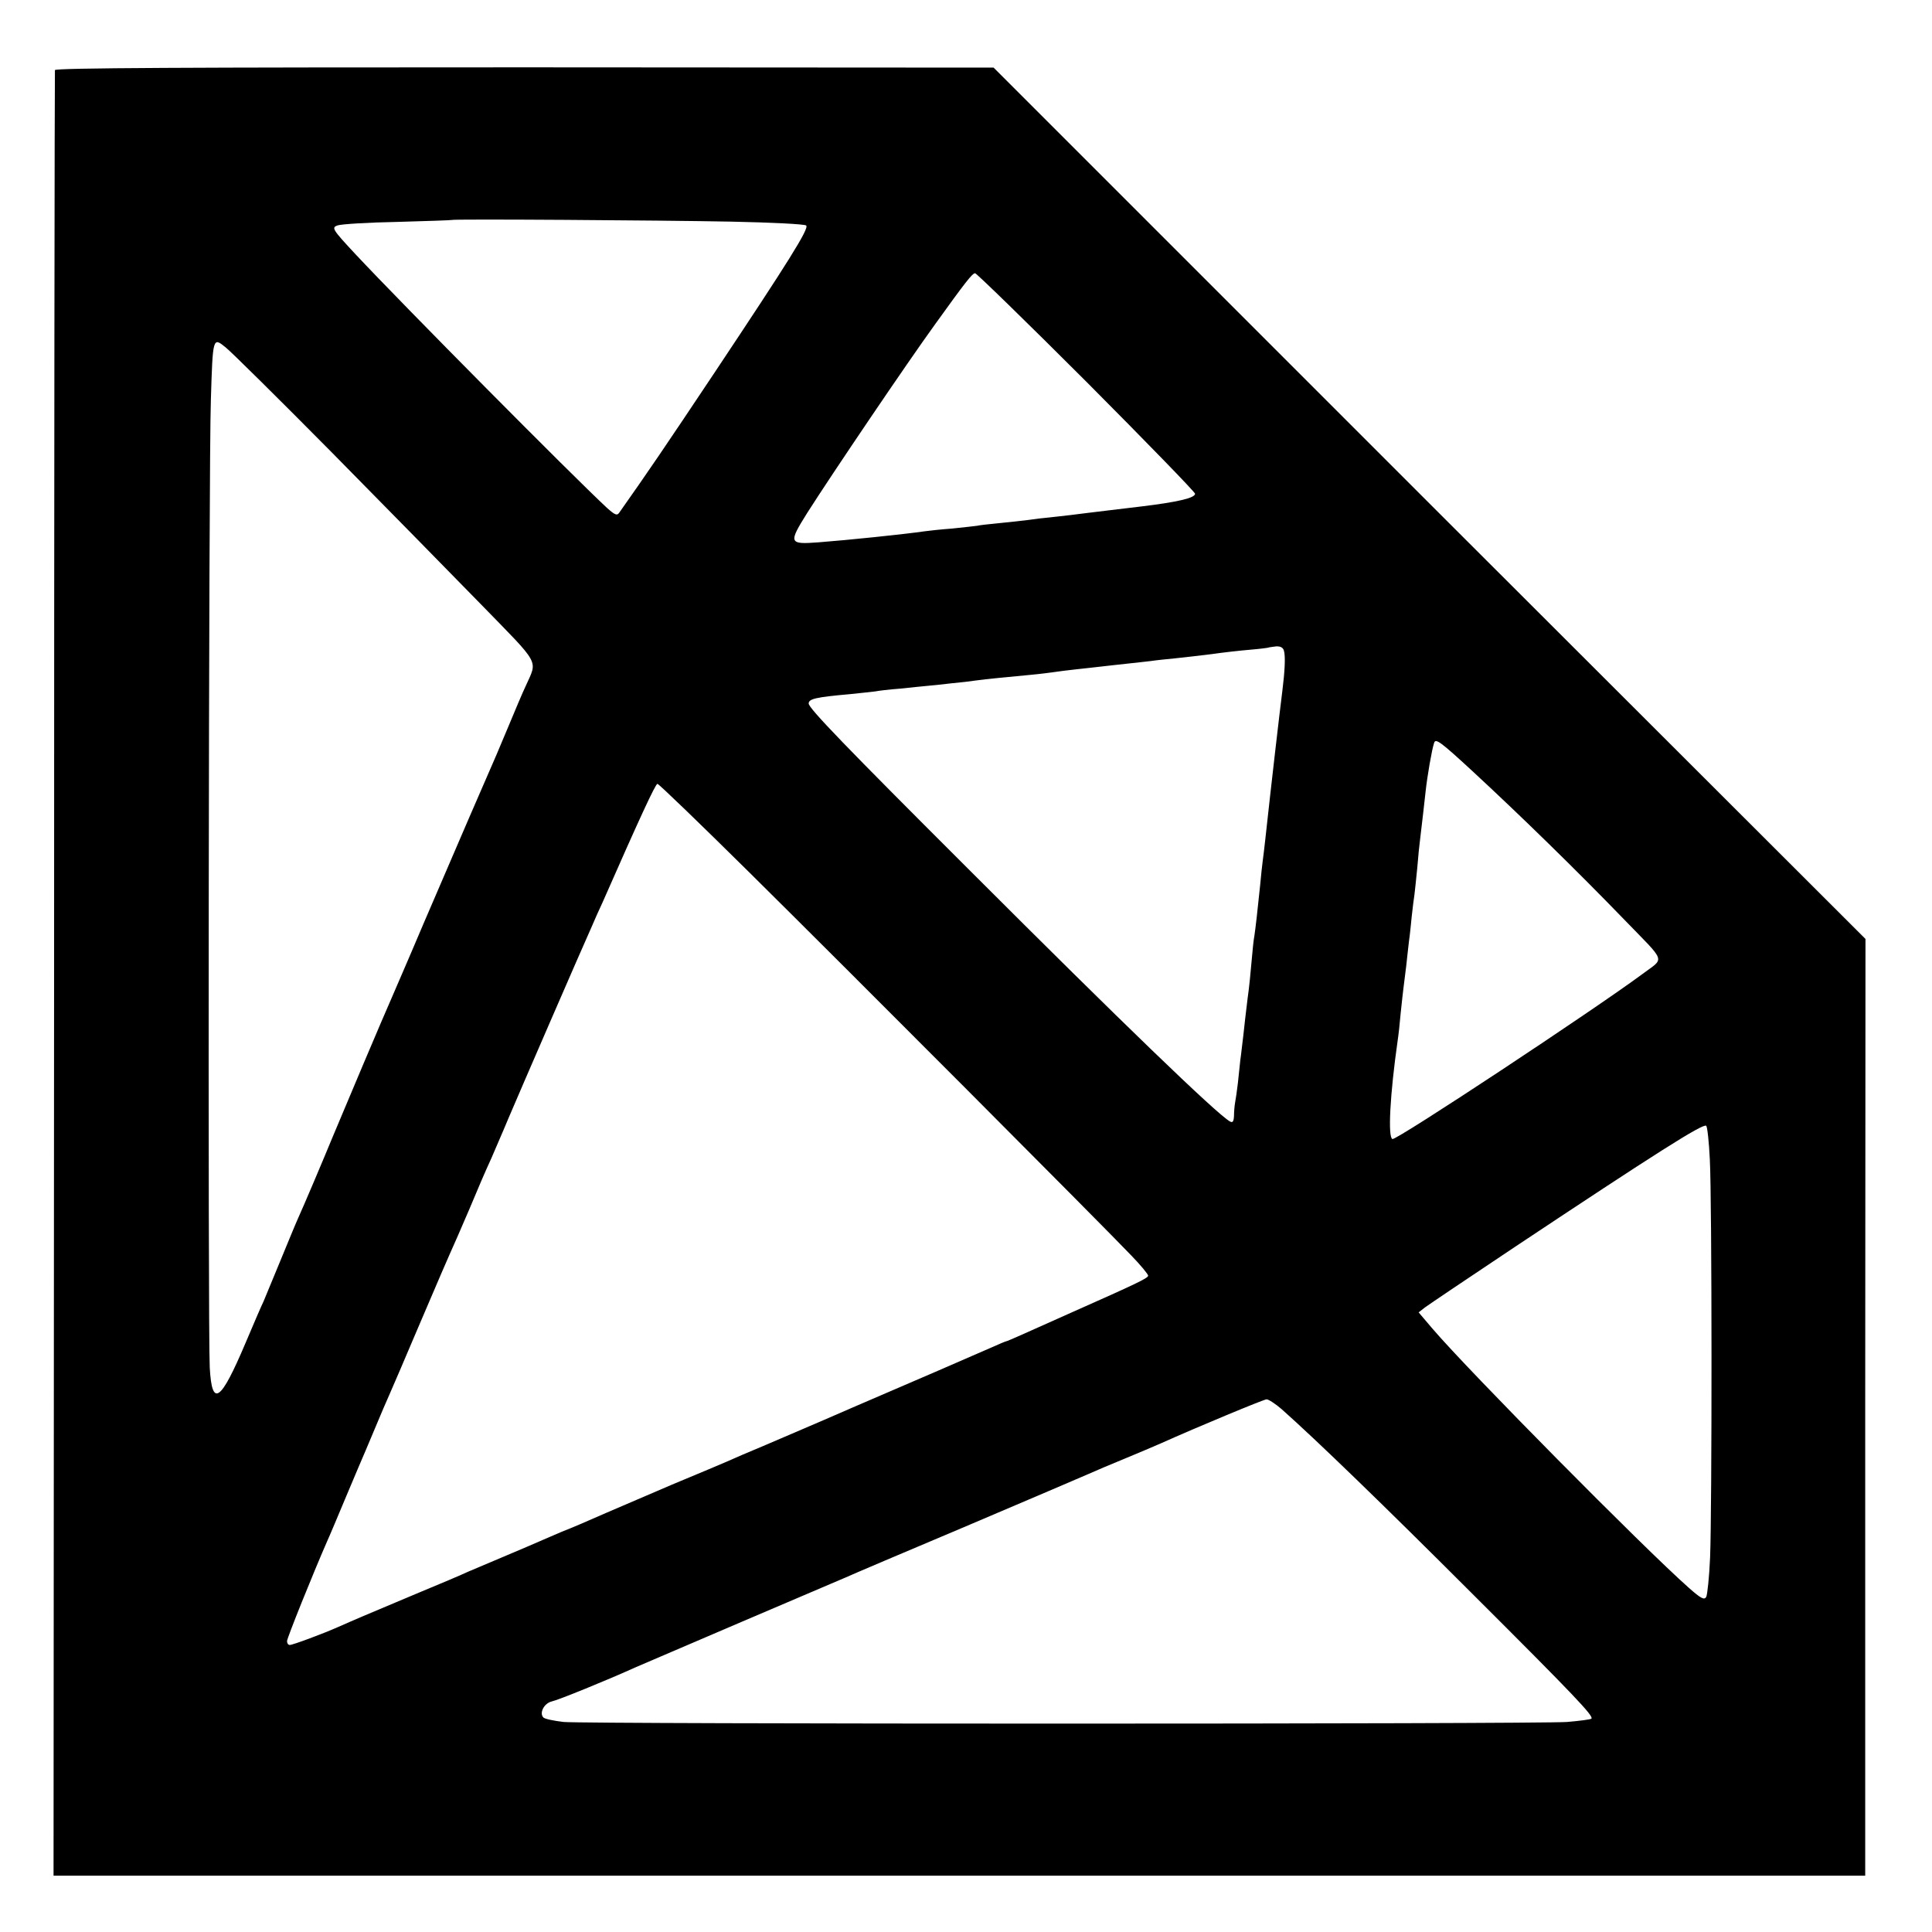 <?xml version="1.0" standalone="no"?>
<!DOCTYPE svg PUBLIC "-//W3C//DTD SVG 20010904//EN"
 "http://www.w3.org/TR/2001/REC-SVG-20010904/DTD/svg10.dtd">
<svg version="1.0" xmlns="http://www.w3.org/2000/svg"
 width="700pt" height="700pt" viewBox="0 0 700 700"
 preserveAspectRatio="xMidYMid meet">
<g transform="translate(0,700) scale(0.1,-0.1)"
fill="#000000" stroke="none">
<path d="M199 6746 c-1 -6 -3 -1480 -3 -3277 l-2 -3265 3282 0 3282 0 0 1697
1 1697 -1580 1578 -1579 1579 -1700 1 c-1215 0 -1700 -2 -1701 -10z m2450
-549 c145 -3 267 -9 272 -14 11 -11 -61 -126 -332 -533 -180 -270 -244 -364
-345 -507 -8 -12 -15 -10 -45 17 -127 118 -737 733 -912 920 -83 89 -86 95
-65 103 13 5 111 11 218 13 107 3 196 6 197 7 3 4 749 -1 1012 -6z m1288 -581
c216 -217 393 -399 393 -405 0 -15 -62 -30 -195 -46 -27 -3 -84 -10 -125 -15
-41 -5 -100 -12 -130 -16 -30 -3 -66 -8 -80 -9 -14 -1 -47 -5 -75 -9 -27 -3
-77 -9 -110 -12 -33 -3 -67 -7 -75 -9 -8 -1 -49 -6 -90 -10 -41 -3 -86 -8
-100 -10 -76 -11 -280 -32 -385 -40 -107 -8 -109 -3 -40 107 89 140 363 545
463 683 110 153 135 185 145 185 5 0 187 -177 404 -394z m-2737 -253 c190
-193 434 -441 543 -553 217 -223 205 -199 162 -295 -13 -27 -39 -90 -60 -140
-21 -49 -45 -108 -55 -130 -24 -54 -129 -297 -257 -595 -57 -135 -111 -258
-118 -275 -17 -37 -179 -420 -210 -495 -35 -85 -104 -248 -125 -294 -10 -22
-39 -93 -65 -156 -26 -63 -53 -128 -60 -145 -8 -16 -37 -84 -65 -150 -91 -215
-122 -236 -130 -90 -7 127 -4 3280 4 3504 7 232 7 230 54 192 20 -16 192 -186
382 -378z m3452 -721 c6 -20 3 -76 -6 -147 -9 -70 -39 -329 -62 -540 -3 -27
-7 -61 -9 -75 -2 -14 -6 -52 -9 -85 -10 -98 -17 -158 -21 -185 -3 -14 -7 -55
-10 -90 -3 -36 -9 -99 -15 -140 -5 -41 -12 -100 -15 -130 -4 -30 -8 -71 -11
-90 -2 -19 -6 -57 -9 -85 -3 -27 -8 -59 -10 -70 -2 -11 -4 -33 -4 -48 -1 -21
-5 -26 -15 -20 -49 28 -396 363 -941 908 -453 452 -585 589 -585 606 0 17 26
23 150 34 41 4 83 9 92 10 9 2 49 7 90 10 40 4 84 9 98 10 14 1 52 5 85 9 33
3 76 8 95 11 36 5 92 10 195 20 33 3 71 8 85 10 14 2 50 7 80 10 30 3 71 8 90
10 19 2 60 7 90 10 30 3 71 8 90 10 19 3 60 7 90 10 30 3 89 10 130 15 41 6
104 13 140 16 36 3 66 7 67 8 1 1 13 2 26 4 16 1 26 -4 29 -16z m683 -436
c172 -159 378 -360 550 -538 155 -160 147 -136 66 -197 -177 -131 -891 -603
-906 -598 -17 6 -9 160 19 357 3 19 8 64 11 100 4 36 8 76 10 90 2 14 6 50 10
80 3 30 8 71 10 90 3 19 7 60 10 90 3 30 8 66 10 80 2 14 6 57 10 95 3 39 8
88 11 110 8 69 13 108 19 165 6 57 23 155 31 178 5 18 22 6 139 -102z m-2624
-363 c361 -357 1295 -1294 1388 -1392 34 -35 61 -68 61 -73 0 -9 -47 -31 -270
-130 -74 -33 -159 -71 -188 -84 -29 -13 -55 -24 -57 -24 -2 0 -28 -11 -57 -24
-63 -28 -274 -119 -488 -211 -85 -37 -168 -73 -185 -80 -16 -7 -79 -34 -140
-60 -60 -25 -123 -52 -140 -60 -16 -7 -106 -45 -200 -84 -93 -40 -201 -86
-240 -103 -68 -30 -119 -52 -160 -68 -11 -5 -40 -17 -65 -28 -25 -11 -90 -39
-145 -62 -55 -23 -113 -48 -130 -55 -16 -8 -106 -46 -200 -85 -174 -73 -209
-88 -270 -115 -54 -24 -164 -65 -175 -65 -6 0 -10 6 -10 14 0 11 93 242 145
361 8 17 39 91 70 165 31 74 63 149 70 165 7 17 25 59 40 95 15 36 35 83 45
105 10 22 57 132 105 245 76 178 100 234 145 335 5 11 23 54 41 95 36 86 54
128 80 185 9 22 38 87 62 145 39 92 265 613 302 695 7 17 24 55 38 85 135 307
192 430 199 430 5 0 153 -143 329 -317z m3484 -1043 c8 -145 8 -1272 1 -1443
-3 -71 -10 -135 -14 -143 -7 -12 -19 -6 -63 33 -164 145 -797 785 -928 938
l-51 60 23 18 c12 9 159 108 327 220 507 337 681 448 692 438 4 -4 10 -58 13
-121z m-1551 -906 c124 -110 371 -349 691 -669 372 -371 440 -443 431 -452 -3
-3 -42 -8 -88 -12 -110 -8 -3555 -8 -3636 0 -35 4 -68 11 -73 16 -16 16 2 51
29 58 24 5 201 77 307 125 22 9 195 84 385 165 190 81 359 153 375 160 17 8
212 91 435 185 223 95 423 180 445 190 22 10 81 35 130 55 50 21 108 45 130
55 136 61 372 159 384 160 7 0 32 -16 55 -36z"/>
</g>
</svg>
